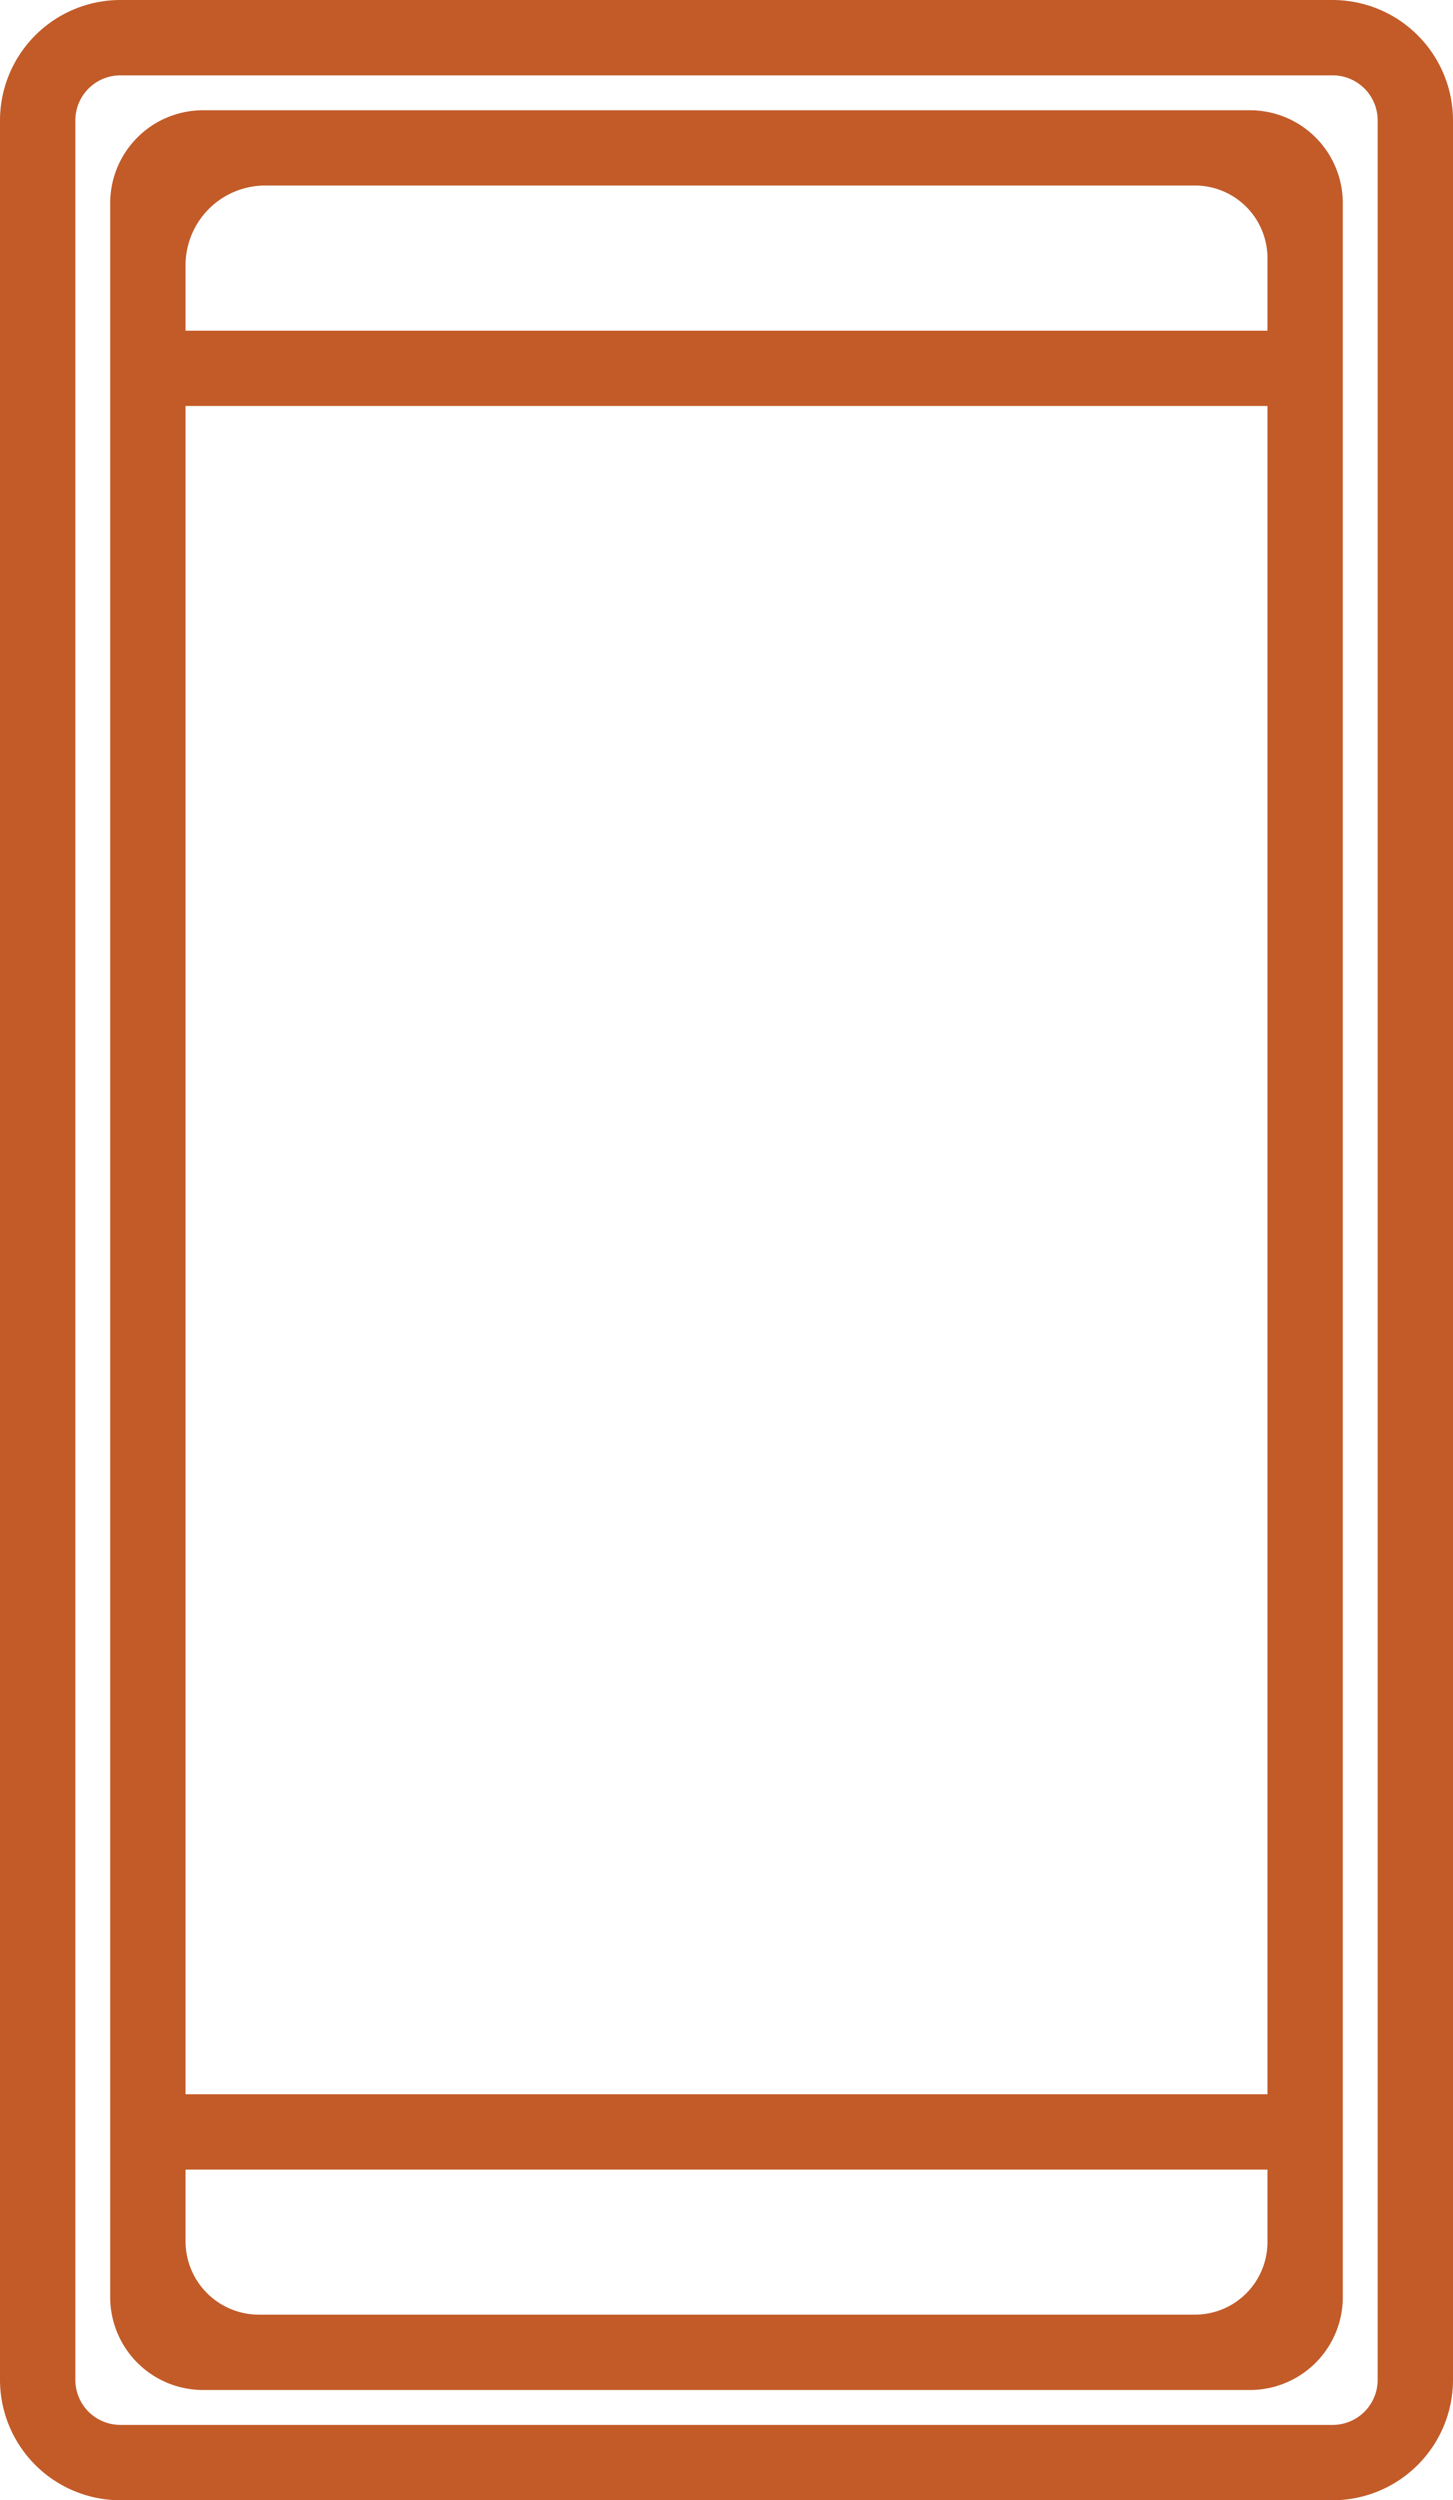 <svg xmlns="http://www.w3.org/2000/svg" width="29.06" height="50" viewBox="0 0 29.06 50"><defs><style>.a{fill:#c25b28;}</style></defs><title>icon-bocce</title><path class="a" d="M37.123,0H12.877A2.41,2.41,0,0,0,10.47,2.407V47.593A2.41,2.41,0,0,0,12.877,50H37.123a2.41,2.41,0,0,0,2.407-2.407V2.407A2.41,2.41,0,0,0,37.123,0Zm.9,47.593a.9.9,0,0,1-.9.9H12.877a.901.901,0,0,1-.9-.9V2.407a.901.901,0,0,1,.9-.9H37.123a.9.9,0,0,1,.9.9Z" transform="translate(-10.47)"/><path class="a" d="M35.471,2.205H14.529A1.857,1.857,0,0,0,12.674,4.06V45.94a1.857,1.857,0,0,0,1.855,1.855H35.471a1.857,1.857,0,0,0,1.855-1.855V4.06A1.857,1.857,0,0,0,35.471,2.205Zm-21.29,41.183H35.819V44.84A1.45,1.45,0,0,1,34.37,46.288H15.647a1.467,1.467,0,0,1-1.466-1.464ZM35.819,6.613H14.181V5.303a1.595,1.595,0,0,1,1.593-1.593H34.37a1.451,1.451,0,0,1,1.449,1.45Zm0,1.506V41.881H14.181V8.119Z" transform="translate(-10.47)"/></svg>